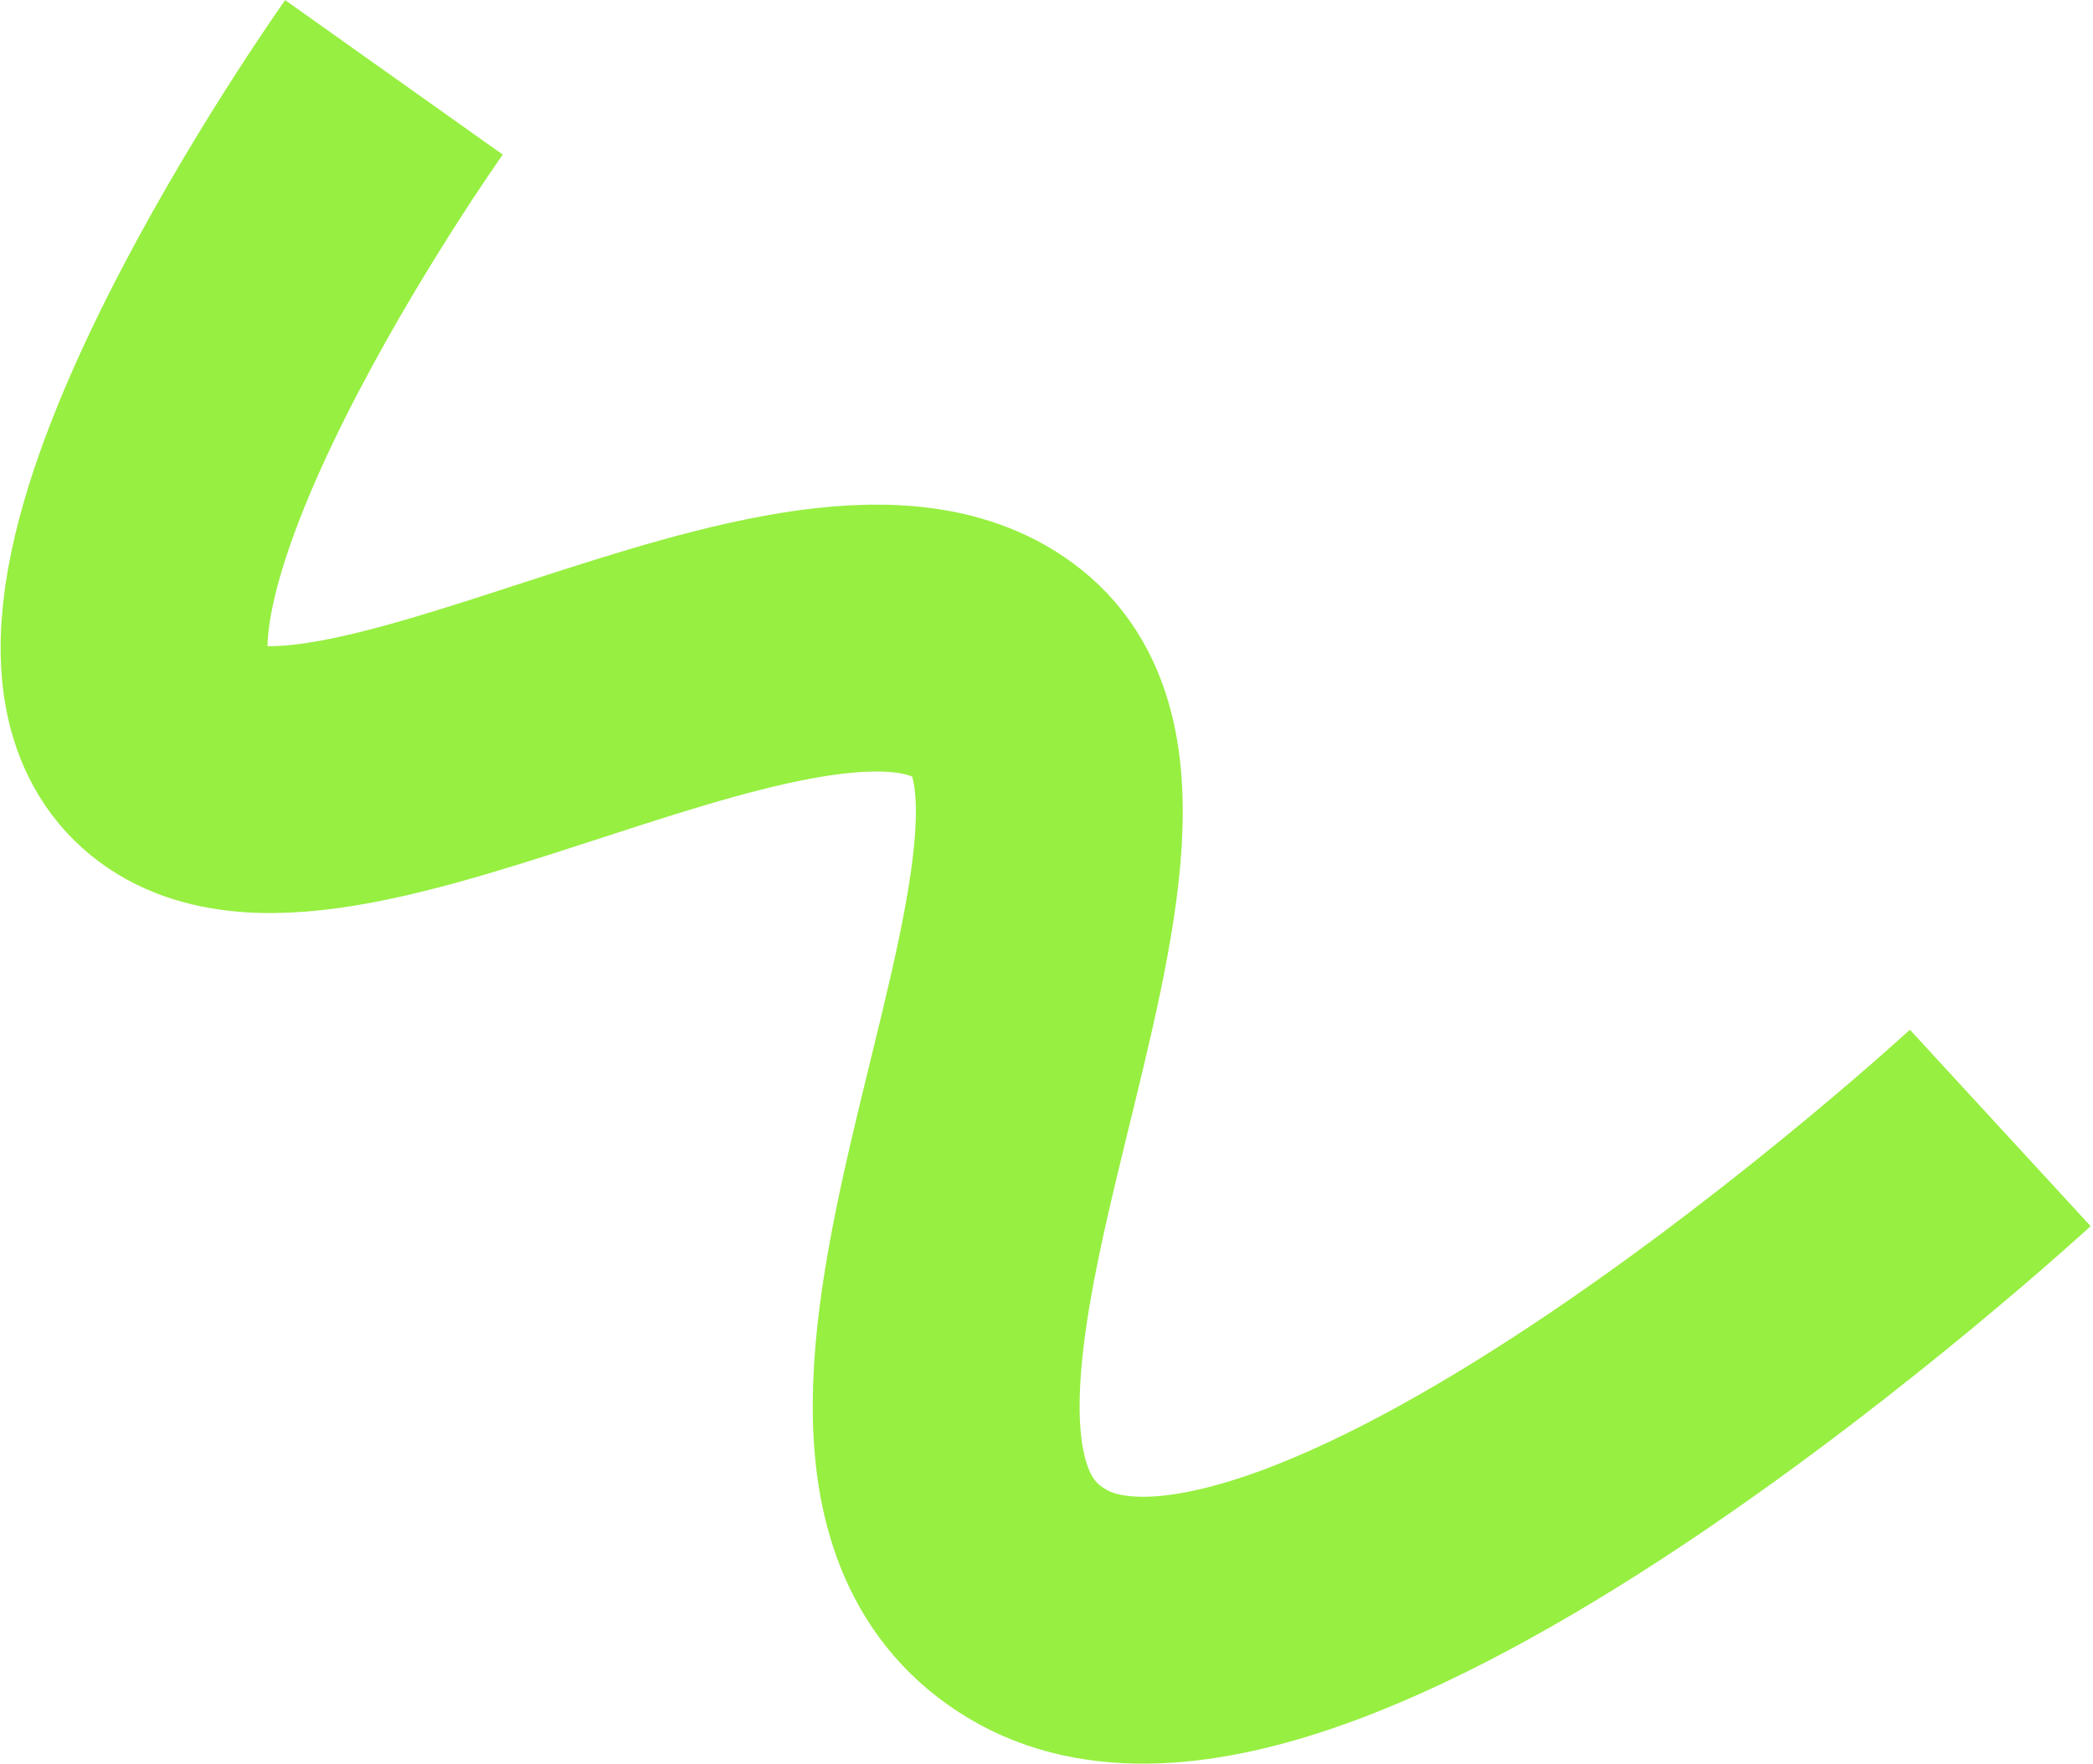 <?xml version="1.0" encoding="UTF-8"?> <svg xmlns="http://www.w3.org/2000/svg" width="847" height="714" viewBox="0 0 847 714" fill="none"> <path d="M159.424 31.305C159.424 31.305 9.013 243.168 67.947 301.62C126.882 360.073 333.128 210.898 405.671 274.191C478.214 337.484 311.363 589.587 422.051 650.345C532.738 711.102 809.472 456.454 809.472 456.454" stroke="#97EF41" stroke-width="108"></path> </svg> 